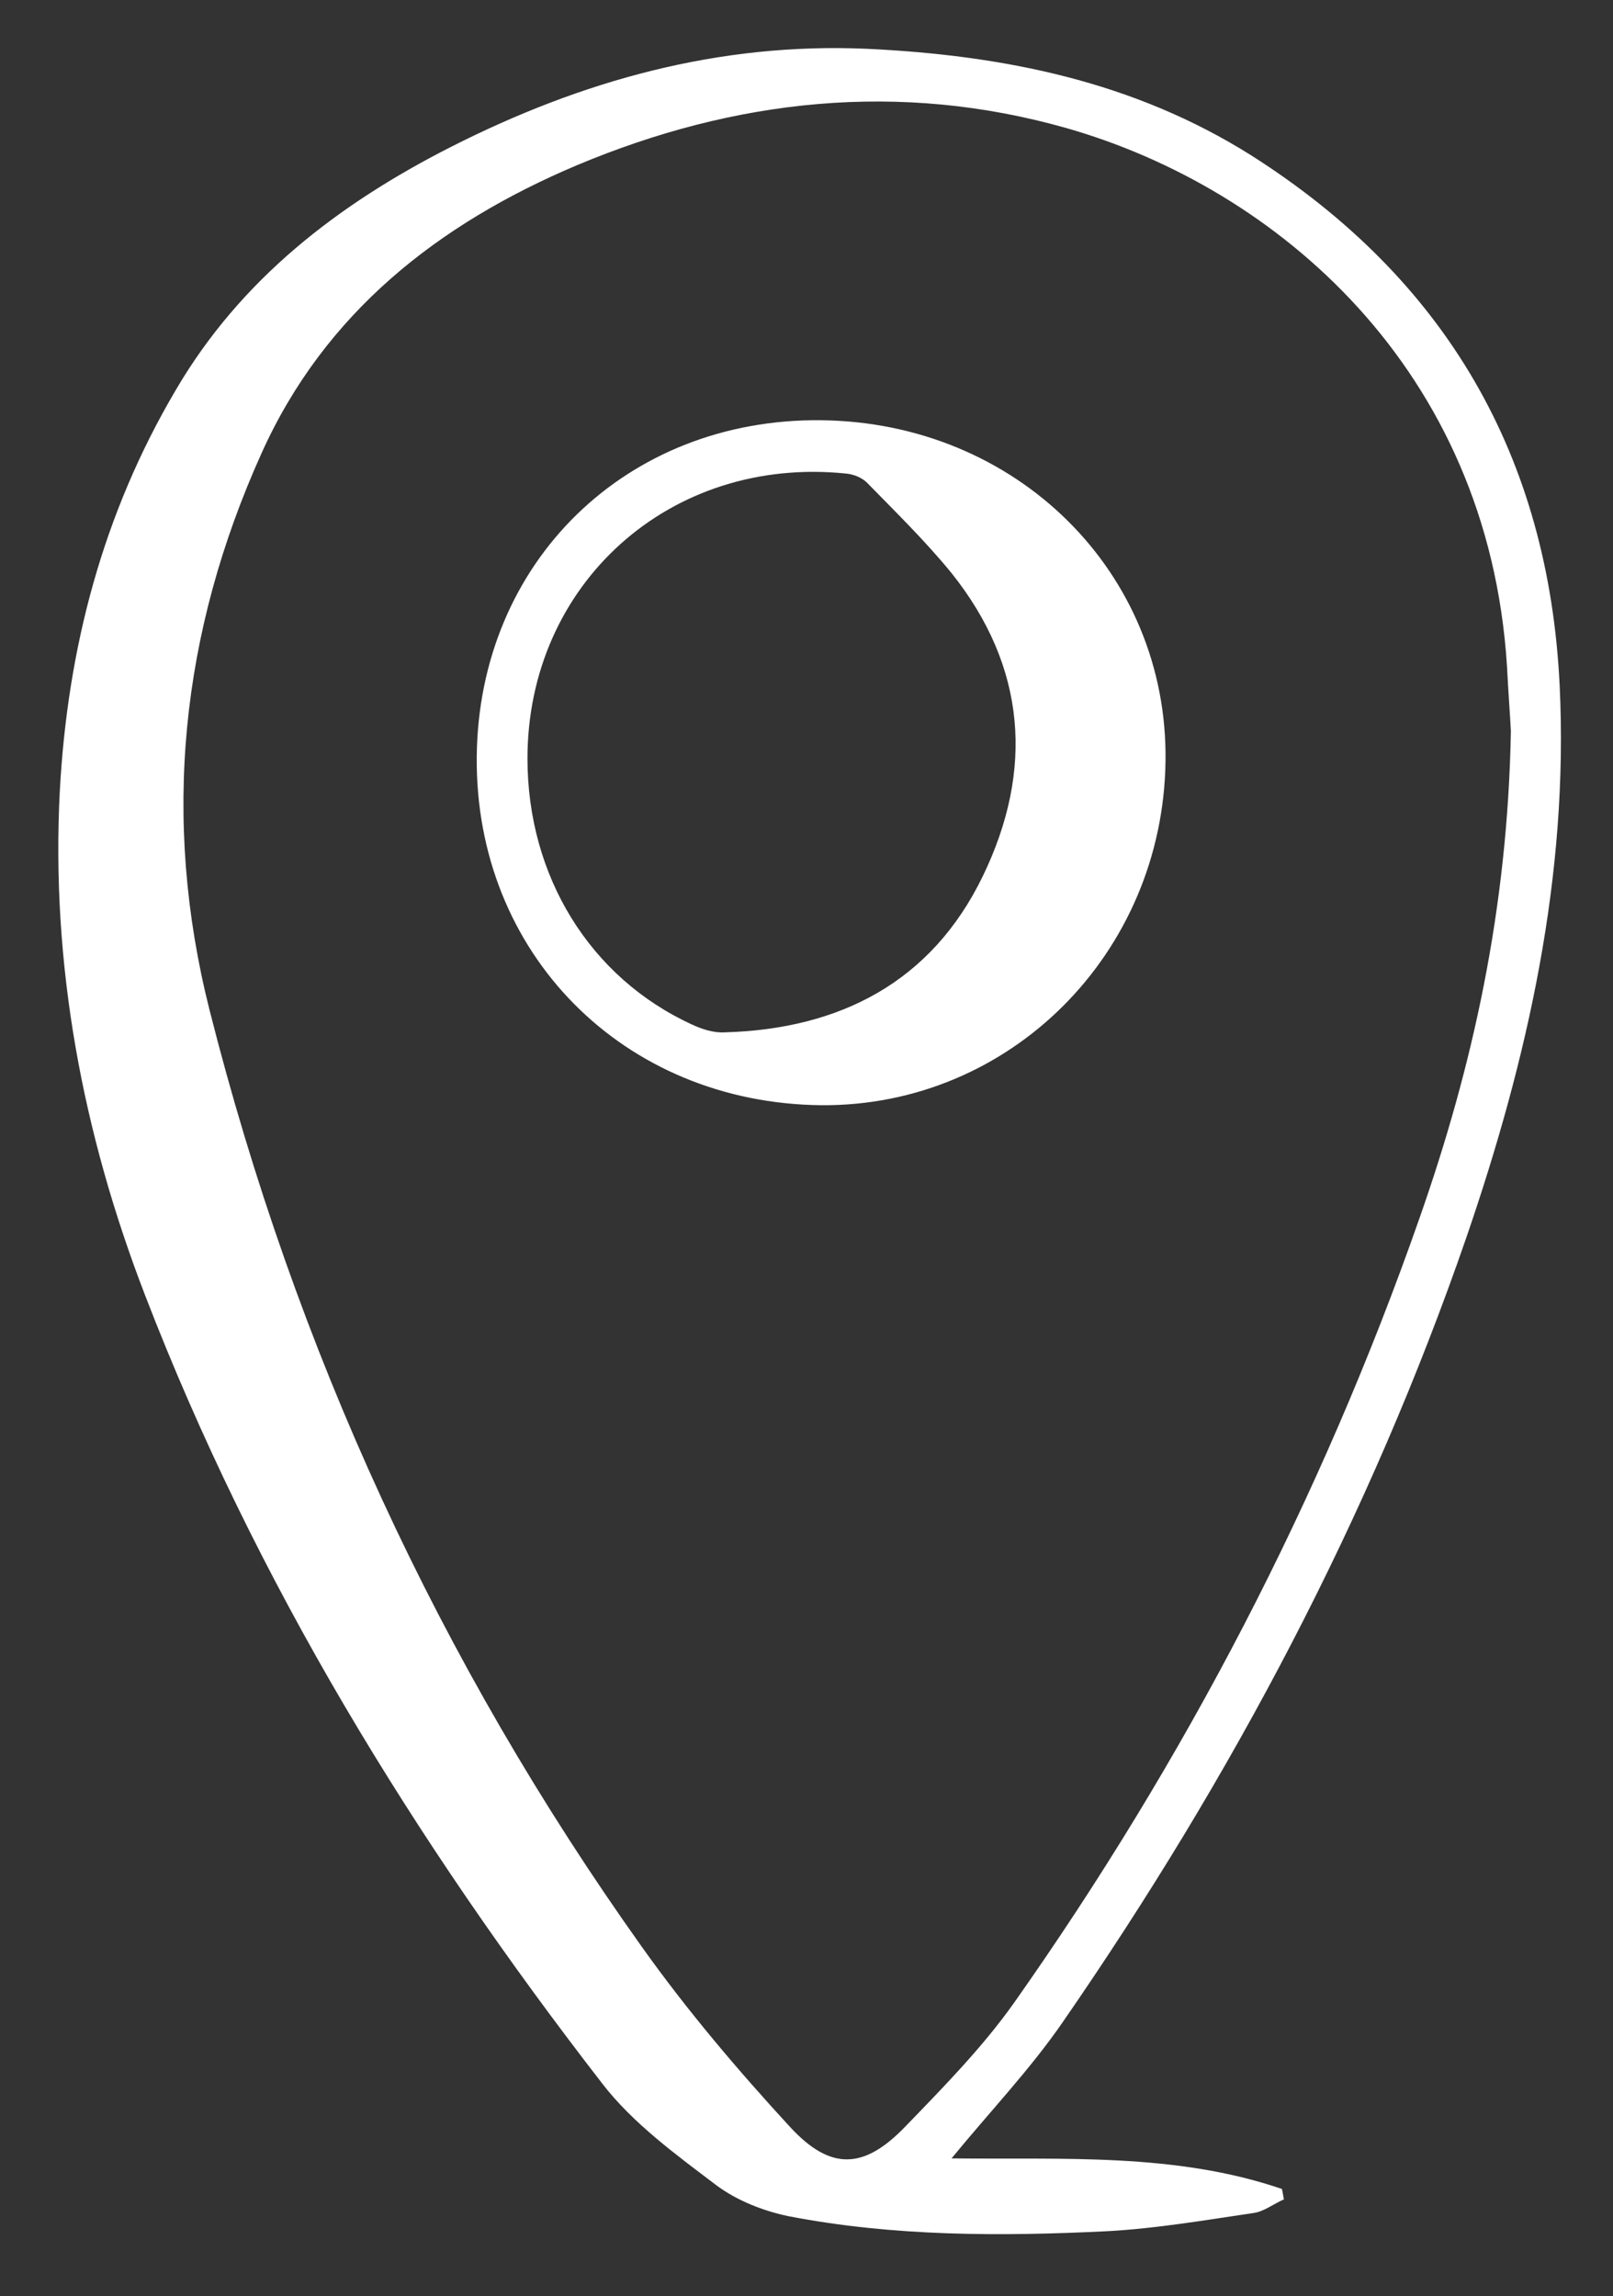 <svg xmlns="http://www.w3.org/2000/svg" xml:space="preserve" id="Capa_1" x="0" y="0" version="1.1" viewBox="0 0 248 353">
  <rect x="0" y="0" width="248" height="353" fill="#333333" stroke="none"/>
  <style>
    .st0{fill:#fff}
  </style>
  <path d="M146.3 331.8c17.2.2 34.4-.9 50.8 4.7.1.5.2 1 .3 1.6-1.6.7-3.1 1.9-4.7 2.1-7.5 1.1-15 2.4-22.6 2.8-16.3.8-32.7.8-48.8-2.3-3.9-.8-8-2.4-11.2-4.8-6.2-4.7-12.8-9.5-17.5-15.6-28.9-37.3-53.3-77.1-70.3-121.2-9.6-24.9-14.5-50.8-13.1-77.6C10.4 99.6 15.8 79 27 60c10-17.1 25-28.6 42.3-37.4 20.1-10.2 41.2-16.1 64-15.1 21 1 41 5 59.1 16.4 29.9 19 45.7 46.2 47.4 81.5 1.4 29.2-4.9 57.3-14.3 84.7-14.9 43.2-36.1 83.1-62 120.6-5 7.3-11.3 13.9-17.2 21.1zm86-219.4c-.1-2.1-.4-6-.6-10-2.9-45.8-35.5-73.5-67.7-82.7-25.7-7.3-51-4.5-75.3 5.7-21.3 9-38.8 22.7-48.5 44.3-12.4 27.5-15.4 56.1-8 85.5 13.2 52.2 35.3 100.3 66.5 144.1 6.9 9.7 14.7 18.9 22.8 27.7 6.2 6.7 11.3 6.5 17.6 0 5.9-6.1 11.9-12.2 16.8-19.1 26.3-37.3 47.2-77.4 62.3-120.5 8.3-23.6 13.6-47.8 14.1-75z" class="st0"/>
  <path d="M73.3 116.3c.3-29.9 23-52 52.9-51.7 30.1.3 53.4 23.4 53 52.4-.4 29.6-23.9 53.1-52.9 52.9-30.5-.3-53.3-23.4-53-53.6zm7.8.3c0 18.1 9.6 33.7 25.3 40.9 1.5.7 3.3 1.3 5 1.2 17.7-.5 31.8-7.7 39.7-24 7.9-16.3 6.7-32.2-4.8-46.6-4-4.9-8.6-9.4-13-13.9-.8-.8-2.1-1.3-3.2-1.4-27.1-2.8-49 17-49 43.8z" class="st0"/>
</svg>
